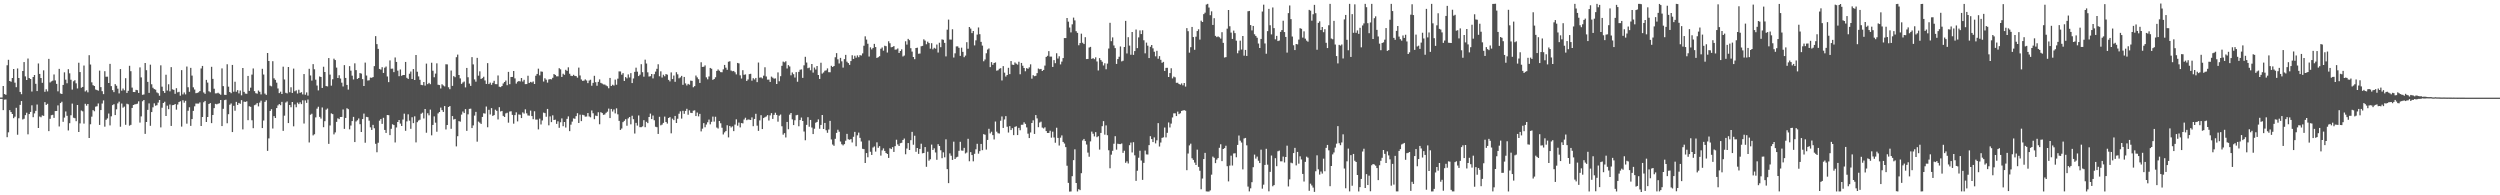 <svg xmlns="http://www.w3.org/2000/svg" width="1920" height="150"><path fill="#4f4f4f" d="M0 74.921h1v1H0zM1 74.921h1v1H1zM2 66.035h1v18.537H2zM3 72.254h1v4.286H3zM4 72.79h1v3.608H4zM5 50.132h1v55.237H5zM6 45.913h1v55.717H6zM7 62.186h1v22.393H7zM8 62.775h1v23.296H8zM9 59.91h1v27.637H9zM10 53.016h1v37.744H10zM11 63.51h1v26.093H11zM12 66.973h1v15.82H12zM13 52.575h1v50.895H13zM14 59.888h1v30.922H14zM15 70.605h1v9.932H15zM16 72.32h1v5.309H16zM17 54.545h1v37.219H17zM18 47.666h1v43.521H18zM19 58.659h1v29.749H19zM20 61.423h1v25.155H20zM21 44.931h1v58.258H21zM22 59.952h1v27.656H22zM23 60.669h1v25.301H23zM24 70.278h1v10.633H24zM25 59.145h1v30.839H25zM26 57.611h1v29.493H26zM27 64.353h1v20.789H27zM28 69.944h1v10.319H28zM29 48.745h1v49.578H29zM30 56.765h1v32.739H30zM31 59.926h1v30.135H31zM32 63.595h1v25.026H32zM33 54.006h1v34.982H33zM34 70.514h1v7.926H34zM35 68.553h1v12.043H35zM36 70.213h1v9.488H36zM37 45.223h1v55.502H37zM38 63.339h1v27.894H38zM39 62.491h1v25.995H39zM40 61.968h1v26.214H40zM41 57.194h1v33.334H41zM42 61.735h1v23.58H42zM43 64.418h1v20.827H43zM44 70.131h1v10.816H44zM45 52.894h1v44.219H45zM46 71.758h1v7.416H46zM47 72.214h1v5.913H47zM48 65.216h1v28.328H48zM49 55.548h1v34.758H49zM50 61.16h1v24.423H50zM51 63.926h1v24.994H51zM52 53.128h1v47.062H52zM53 56.314h1v38.305H53zM54 61.222h1v27.309H54zM55 68.838h1v10.709H55zM56 62.418h1v27.996H56zM57 61.612h1v29.164H57zM58 64.01h1v29.048H58zM59 67.957h1v12.692H59zM60 48.17h1v53.213H60zM61 55.362h1v39.421H61zM62 67.403h1v17.48H62zM63 66.761h1v18.72H63zM64 50.321h1v44.611H64zM65 70.266h1v9.476H65zM66 69.378h1v11.794H66zM67 70.903h1v8.964H67zM68 42.38h1v63.628H68zM69 49.558h1v45.864H69zM70 63.217h1v26.394H70zM71 65.457h1v19.101H71zM72 66.07h1v19.359H72zM73 68.77h1v13.126H73zM74 69.191h1v12.419H74zM75 69.621h1v9.819H75zM76 54.244h1v41.697H76zM77 66.917h1v17.637H77zM78 70.019h1v9.48H78zM79 72.295h1v4.831H79zM80 54.691h1v42.606H80zM81 58.92h1v33.082H81zM82 58.868h1v32.043H82zM83 63.766h1v23.403H83zM84 49.051h1v47.26H84zM85 66.141h1v23.201H85zM86 69.222h1v11.542H86zM87 70.773h1v9.268H87zM88 64.617h1v23.774H88zM89 65.865h1v18.094H89zM90 68.111h1v11.28H90zM91 71.75h1v6.326H91zM92 53.05h1v44.304H92zM93 69.658h1v9.865H93zM94 68.011h1v14.702H94zM95 69.347h1v12.543H95zM96 60.048h1v35.82H96zM97 71.358h1v8.328H97zM98 69.715h1v10.423H98zM99 50.524h1v45.972H99zM100 54.696h1v41.211H100zM101 67.266h1v15.649H101zM102 70.68h1v9.981H102zM103 70.698h1v9.461H103zM104 69.024h1v10.965H104zM105 69.255h1v10.377H105zM106 71.392h1v6.42H106zM107 51.757h1v42.423H107zM108 59.431h1v29.944H108zM109 72.802h1v4.967H109zM110 72.537h1v4.264H110zM111 48.384h1v54.428H111zM112 53.932h1v39.768H112zM113 62.887h1v21.473H113zM114 71.297h1v8.12H114zM115 49.668h1v46.948H115zM116 64.702h1v21.36H116zM117 67.357h1v15.052H117zM118 68.394h1v10.962H118zM119 68.861h1v12.353H119zM120 70.947h1v9.87H120zM121 71.618h1v7.167H121zM122 73.506h1v3.291H122zM123 50.187h1v47.653H123zM124 66.584h1v16.162H124zM125 69.929h1v9.161H125zM126 71.362h1v6.773H126zM127 57.418h1v31.692H127zM128 69.509h1v11.62H128zM129 64.718h1v19.14H129zM130 70.134h1v10.13H130zM131 51.555h1v45.155H131zM132 68.595h1v12.197H132zM133 69.029h1v11.631H133zM134 72.055h1v7.81H134zM135 67.761h1v16.479H135zM136 70.889h1v9.387H136zM137 70.514h1v7.853H137zM138 73.463h1v4.29H138zM139 53.851h1v43.369H139zM140 72.522h1v4.506H140zM141 71.036h1v7.821H141zM142 72.519h1v4.872H142zM143 51.115h1v43.841H143zM144 67h1v18.066H144zM145 70.507h1v11.869H145zM146 52.098h1v44.558H146zM147 58.078h1v33.371H147zM148 67.092h1v18.054H148zM149 68.759h1v12.902H149zM150 71.585h1v7.945H150zM151 71.297h1v8.263H151zM152 70.887h1v8.683H152zM153 69.954h1v8.664H153zM154 52.582h1v44.198H154zM155 50.655h1v39.201H155zM156 70.991h1v7.541H156zM157 72.035h1v5.501H157zM158 61.352h1v32.368H158zM159 63.429h1v26.433H159zM160 70.087h1v9.763H160zM161 70.838h1v8.298H161zM162 51.289h1v43.287H162zM163 60.589h1v27.722H163zM164 68.167h1v14.899H164zM165 71.711h1v8.036H165zM166 71.683h1v8.47H166zM167 71.212h1v8.472H167zM168 72.004h1v7.314H168zM169 72.769h1v4.016H169zM170 52.525h1v44.27H170zM171 66.165h1v17.394H171zM172 72.832h1v4.068H172zM173 72.933h1v3.596H173zM174 49.34h1v45.312H174zM175 66.556h1v21.142H175zM176 70.671h1v9.748H176zM177 71.563h1v7.914H177zM178 49.848h1v51.597H178zM179 70.472h1v10.762H179zM180 62.772h1v22.278H180zM181 70.471h1v7.774H181zM182 69.211h1v11.362H182zM183 71.755h1v7.306H183zM184 69.515h1v10.208H184zM185 73.205h1v3.72H185zM186 52.235h1v47.154H186zM187 70.535h1v7.535H187zM188 71.906h1v6.398H188zM189 72.051h1v5.761H189zM190 58.335h1v33.989H190zM191 69.776h1v11.855H191zM192 67.319h1v14.722H192zM193 57.294h1v35.078H193zM194 52.601h1v45.842H194zM195 70.008h1v10.791H195zM196 71.586h1v8.714H196zM197 71.929h1v7.206H197zM198 69.546h1v12.168H198zM199 70.496h1v8.283H199zM200 72.515h1v4.812H200zM201 52.864h1v45.488H201zM202 57.229h1v35.339H202zM203 71.887h1v6.357H203zM204 72.868h1v4.115H204zM205 40.717h1v75.128H205zM206 46.839h1v59.454H206zM207 65.816h1v19.377H207zM208 66.305h1v17.549H208zM209 47.015h1v51.701H209zM210 60.15h1v29.025H210zM211 61.345h1v29.273H211zM212 63.501h1v19.481H212zM213 67.952h1v12.975H213zM214 71.526h1v8.376H214zM215 70.376h1v10.407H215zM216 72.204h1v6.033H216zM217 51.205h1v49.278H217zM218 61.009h1v27.846H218zM219 71.277h1v7.472H219zM220 71.722h1v6.189H220zM221 51.481h1v43.024H221zM222 70.865h1v9.756H222zM223 67.04h1v15.346H223zM224 71.376h1v6.942H224zM225 52.666h1v44.371H225zM226 70.094h1v10.145H226zM227 69.39h1v13.009H227zM228 71.843h1v6.976H228zM229 68.925h1v11.05H229zM230 71.347h1v7.244H230zM231 70.823h1v9.17H231zM232 72.507h1v4.531H232zM233 56.86h1v38.037H233zM234 72.74h1v4.379H234zM235 70.983h1v8.037H235zM236 73.441h1v3.005H236zM237 52.854h1v56.567H237zM238 57.954h1v30.14H238zM239 61.927h1v25.4H239zM240 49.235h1v54.77H240zM241 53.199h1v49.914H241zM242 61.183h1v28.981H242zM243 65.704h1v17.749H243zM244 69.401h1v12.58H244zM245 58.714h1v31.062H245zM246 59.112h1v31.979H246zM247 67.542h1v14.986H247zM248 51.228h1v46.481H248zM249 55.309h1v37.751H249zM250 66.122h1v18.123H250zM251 66.354h1v16.987H251zM252 44.599h1v65.877H252zM253 57.285h1v39.057H253zM254 65.801h1v21.269H254zM255 60.86h1v26.802H255zM256 45.06h1v58.163H256zM257 46.116h1v55.563H257zM258 51.916h1v41.668H258zM259 59.893h1v30.979H259zM260 57.785h1v33.688H260zM261 60.32h1v29.518H261zM262 63.487h1v26.339H262zM263 66.39h1v17.665H263zM264 50.043h1v48.937H264zM265 59.861h1v30.72H265zM266 65.209h1v17.958H266zM267 68.803h1v15.039H267zM268 50.786h1v48.522H268zM269 54.276h1v42.155H269zM270 58.115h1v34.888H270zM271 61.012h1v28.744H271zM272 48.657h1v60.43H272zM273 53.859h1v39.411H273zM274 60.632h1v31.716H274zM275 59.883h1v31.078H275zM276 56.119h1v39.243H276zM277 56.501h1v44.896H277zM278 60.78h1v30.68H278zM279 66.053h1v21.207H279zM280 48.088h1v61.557H280zM281 58.004h1v31.738H281zM282 61.843h1v28.188H282zM283 61.662h1v31.012H283zM284 59.597h1v38.212H284zM285 59.732h1v40.055H285zM286 59.195h1v36.704H286zM287 50.768h1v47.746H287zM288 27.743h1v82.719H288zM289 33.898h1v83.045H289zM290 37.507h1v72.129H290zM291 52.963h1v39.688H291zM292 53.455h1v37.912H292zM293 51.592h1v43.523H293zM294 56.003h1v34.467H294zM295 51.982h1v47.786H295zM296 51.12h1v50.975H296zM297 58.733h1v29.598H297zM298 63.102h1v25.386H298zM299 46.405h1v57.377H299zM300 52.782h1v46.13H300zM301 52.678h1v42.783H301zM302 55.419h1v40.638H302zM303 44.148h1v65.278H303zM304 47.589h1v50.292H304zM305 54.282h1v39.431H305zM306 58.512h1v33.67H306zM307 53.328h1v41.598H307zM308 58.24h1v38.543H308zM309 57.586h1v34.226H309zM310 57.625h1v29.663H310zM311 47.567h1v52.881H311zM312 59.769h1v33.445H312zM313 60.611h1v27.19H313zM314 56.643h1v36.016H314zM315 54.943h1v43.969H315zM316 60.692h1v29.373H316zM317 53.048h1v41.494H317zM318 61.418h1v27.931H318zM319 42.224h1v67.139H319zM320 55.07h1v38.776H320zM321 58.669h1v33.917H321zM322 61.274h1v30.703H322zM323 65.185h1v22.141H323zM324 65.411h1v21.13H324zM325 62.998h1v27.971H325zM326 65.767h1v17.936H326zM327 48.83h1v53.123H327zM328 64.637h1v22.371H328zM329 63.638h1v24.931H329zM330 64.685h1v19.492H330zM331 48.202h1v55.73H331zM332 54.318h1v41.615H332zM333 59.32h1v30.089H333zM334 56.543h1v37.665H334zM335 48.638h1v52.51H335zM336 65.098h1v21.968H336zM337 65.325h1v20.693H337zM338 67.944h1v14.716H338zM339 64.716h1v19.86H339zM340 65.652h1v20.3H340zM341 66.353h1v15.129H341zM342 49.346h1v50.07H342zM343 49.482h1v46.538H343zM344 67.033h1v15.132H344zM345 68.494h1v12.947H345zM346 54.146h1v44.796H346zM347 65.962h1v23.163H347zM348 58.477h1v33.337H348zM349 59.305h1v32.014H349zM350 43.953h1v68.464H350zM351 41.947h1v62.68H351zM352 57.594h1v35.434H352zM353 60.234h1v33.227H353zM354 64.427h1v23.566H354zM355 63.327h1v22.32H355zM356 62.612h1v24.211H356zM357 67.143h1v16.653H357zM358 52.191h1v48.302H358zM359 59.316h1v28.503H359zM360 64.227h1v19.378H360zM361 65.965h1v17.509H361zM362 43.887h1v54.465H362zM363 49.469h1v46.858H363zM364 60.988h1v27.794H364zM365 62.698h1v23.217H365zM366 44.45h1v64.369H366zM367 58.138h1v35.266H367zM368 54.76h1v39.459H368zM369 60.627h1v34.566H369zM370 59.986h1v29.841H370zM371 58.922h1v28.081H371zM372 61.773h1v25.456H372zM373 64.473h1v17.358H373zM374 48.508h1v49.238H374zM375 64.571h1v19.751H375zM376 63.456h1v24.469H376zM377 65.123h1v17.908H377zM378 63.581h1v25.45H378zM379 62.043h1v26.336H379zM380 64.61h1v19.622H380zM381 64.648h1v20.492H381zM382 57.932h1v33.8H382zM383 66.62h1v15.726H383zM384 66.929h1v18.68H384zM385 66.071h1v19.106H385zM386 64.119h1v24.877H386zM387 62.98h1v26.862H387zM388 61.837h1v25.271H388zM389 65.413h1v21.191H389zM390 55.176h1v39.03H390zM391 64.672h1v20.996H391zM392 59.145h1v26.301H392zM393 59.063h1v29.13H393zM394 54.538h1v40.419H394zM395 60.217h1v28.187H395zM396 64.212h1v22.078H396zM397 62.789h1v30.422H397zM398 62.226h1v25.671H398zM399 62.546h1v25.578H399zM400 59.924h1v30.747H400zM401 62.619h1v23.695H401zM402 61.304h1v25.962H402zM403 64.631h1v19.318H403zM404 64.563h1v22.469H404zM405 58.169h1v30.533H405zM406 63.684h1v25.131H406zM407 62.858h1v22.058H407zM408 63.332h1v25.811H408zM409 62.574h1v28.99H409zM410 64.502h1v20.932H410zM411 58.179h1v33.651H411zM412 56.789h1v35.064H412zM413 52.736h1v46.634H413zM414 57.835h1v33.321H414zM415 54.906h1v40.681H415zM416 55.087h1v37.425H416zM417 62.633h1v23.862H417zM418 60.084h1v26.803H418zM419 61.206h1v28.445H419zM420 63.416h1v20.258H420zM421 61.013h1v35.226H421zM422 60.731h1v28.659H422zM423 60.966h1v32.844H423zM424 59.747h1v28.82H424zM425 56.904h1v35.272H425zM426 57.524h1v34.375H426zM427 58.61h1v36.513H427zM428 58.629h1v34.551H428zM429 52.352h1v45.822H429zM430 53.262h1v40.646H430zM431 59.083h1v31.865H431zM432 56.634h1v40.281H432zM433 57.447h1v36.256H433zM434 53.596h1v44.364H434zM435 54.41h1v36.871H435zM436 51.69h1v37.7H436zM437 56.613h1v44.096H437zM438 58.151h1v37.569H438zM439 58.409h1v34.987H439zM440 57.472h1v33.459H440zM441 58.253h1v32.976H441zM442 58.49h1v30.715H442zM443 59.644h1v27.319H443zM444 51.899h1v42.575H444zM445 57.948h1v30.117H445zM446 61.014h1v32.034H446zM447 62.097h1v26.075H447zM448 61.921h1v26.603H448zM449 60.968h1v28.613H449zM450 61.812h1v27.673H450zM451 63.857h1v22.977H451zM452 61.867h1v27.584H452zM453 61.221h1v28.886H453zM454 65.856h1v18.964H454zM455 63.642h1v23.357H455zM456 58.197h1v33.336H456zM457 63.126h1v25.654H457zM458 65.836h1v23.291H458zM459 62.87h1v23.365H459zM460 60.963h1v34.488H460zM461 63.623h1v22.528H461zM462 64.189h1v22.671H462zM463 64.844h1v23.352H463zM464 64.916h1v22.979H464zM465 65.633h1v20.997H465zM466 66.227h1v19.537H466zM467 67.779h1v15.612H467zM468 59.857h1v30.816H468zM469 66.062h1v17.6H469zM470 65.081h1v20.589H470zM471 65.663h1v18.387H471zM472 61.153h1v25.917H472zM473 65.094h1v18.116H473zM474 60.437h1v27.39H474zM475 54.855h1v37.957H475zM476 54.903h1v44.882H476zM477 57.338h1v41.355H477zM478 56.187h1v37.604H478zM479 62.152h1v30.617H479zM480 59.202h1v32.338H480zM481 60.154h1v36.401H481zM482 57.135h1v33.785H482zM483 59.509h1v30.373H483zM484 56.171h1v39.311H484zM485 63.818h1v25.074H485zM486 60.286h1v31.253H486zM487 55.186h1v47.36H487zM488 51.954h1v42.427H488zM489 55.043h1v41.429H489zM490 58.413h1v30.251H490zM491 57.348h1v40.349H491zM492 49.315h1v48.385H492zM493 55.471h1v41.582H493zM494 58.859h1v33.47H494zM495 45.839h1v51.874H495zM496 48.806h1v44.743H496zM497 55.576h1v39.011H497zM498 58.754h1v31.102H498zM499 58.537h1v28.718H499zM500 56.811h1v34.623H500zM501 60.212h1v28.523H501zM502 56.988h1v35.371H502zM503 54.986h1v42.351H503zM504 52.857h1v44.847H504zM505 49.372h1v53.506H505zM506 58.579h1v31.109H506zM507 54.767h1v41.473H507zM508 59.52h1v36.157H508zM509 57.411h1v36.958H509zM510 58.596h1v30.933H510zM511 56.902h1v36.779H511zM512 57.342h1v37.563H512zM513 61.319h1v29.304H513zM514 62.53h1v27.422H514zM515 55.607h1v46.799H515zM516 60.74h1v30.416H516zM517 58.023h1v34.225H517zM518 62.815h1v26.206H518zM519 55.473h1v38.995H519zM520 57.074h1v34.114H520zM521 60.138h1v27.193H521zM522 59.448h1v26.045H522zM523 58.256h1v32.817H523zM524 65.142h1v19.928H524zM525 59.06h1v28.34H525zM526 64.044h1v21.171H526zM527 65.643h1v17.907H527zM528 64.42h1v23.695H528zM529 65.013h1v19.733H529zM530 61.912h1v24.709H530zM531 62.084h1v24.769H531zM532 67.011h1v18H532zM533 66.13h1v18.613H533zM534 58.029h1v31.12H534zM535 59.444h1v26.969H535zM536 60.825h1v28.567H536zM537 63.716h1v23.74H537zM538 47.819h1v53.119H538zM539 51.405h1v47.395H539zM540 51.267h1v43.276H540zM541 50.211h1v47.52H541zM542 59.393h1v36.242H542zM543 60.936h1v32.981H543zM544 58.705h1v33.138H544zM545 52.191h1v43.319H545zM546 52.801h1v40.764H546zM547 61.362h1v28.19H547zM548 60.669h1v32.741H548zM549 59.326h1v30.331H549zM550 54.461h1v43.477H550zM551 53.368h1v45.37H551zM552 54.33h1v38.599H552zM553 55.39h1v39.301H553zM554 55.524h1v42.568H554zM555 53.228h1v50.027H555zM556 49.856h1v51.818H556zM557 51.983h1v48.655H557zM558 53.587h1v42.603H558zM559 47.396h1v58.123H559zM560 47.052h1v49.685H560zM561 54.154h1v43.723H561zM562 54.737h1v42.36H562zM563 54.455h1v46.246H563zM564 55.51h1v40.173H564zM565 57.153h1v34.499H565zM566 48.308h1v48.206H566zM567 48.707h1v45.444H567zM568 57.877h1v39.97H568zM569 60.299h1v34.212H569zM570 53.932h1v40.857H570zM571 57.468h1v34.331H571zM572 57.13h1v33.299H572zM573 62.154h1v30.179H573zM574 61.021h1v30.737H574zM575 56.956h1v34.936H575zM576 56.693h1v35.442H576zM577 61.94h1v28.202H577zM578 60.062h1v36.835H578zM579 61.048h1v30.274H579zM580 59.868h1v27.51H580zM581 63.062h1v33.444H581zM582 48.023h1v52.494H582zM583 59.652h1v32.819H583zM584 59.389h1v29.072H584zM585 60.213h1v38.896H585zM586 58.106h1v32.545H586zM587 51.638h1v38.39H587zM588 58.704h1v30.743H588zM589 61.162h1v27.284H589zM590 61.114h1v31.443H590zM591 62.934h1v25.712H591zM592 58.834h1v28.029H592zM593 59.656h1v31.66H593zM594 60.416h1v27.82H594zM595 60.204h1v26.357H595zM596 64.518h1v23.73H596zM597 55.621h1v37.82H597zM598 62.417h1v26.422H598zM599 58.528h1v29.433H599zM600 50.556h1v46.394H600zM601 47.299h1v56.115H601zM602 47.87h1v54.396H602zM603 47.059h1v58.538H603zM604 52.567h1v41.074H604zM605 50.043h1v49.241H605zM606 51.031h1v37.046H606zM607 57.869h1v28.913H607zM608 55.669h1v36.005H608zM609 57h1v39.072H609zM610 59.562h1v32.794H610zM611 55.406h1v33.097H611zM612 62.78h1v25.438H612zM613 55.174h1v41.783H613zM614 53.546h1v38.678H614zM615 53.291h1v36.995H615zM616 59.8h1v33.123H616zM617 50.174h1v50.841H617zM618 43.624h1v64.096H618zM619 48.012h1v47.897H619zM620 52.399h1v37.587H620zM621 51.938h1v45.381H621zM622 53.957h1v38.133H622zM623 49.152h1v48.773H623zM624 55.744h1v47.226H624zM625 51.842h1v47H625zM626 53.428h1v40.82H626zM627 50.664h1v42.96H627zM628 57.608h1v34.096H628zM629 60.629h1v38.238H629zM630 48.173h1v47.797H630zM631 56.546h1v31.782H631zM632 55.674h1v43.402H632zM633 54.322h1v40.082H633zM634 54.013h1v46.027H634zM635 52.505h1v49.471H635zM636 55.459h1v44.017H636zM637 55.477h1v37.329H637zM638 50.554h1v56.574H638zM639 51.444h1v59.575H639zM640 50.686h1v61.295H640zM641 43.989h1v62.615H641zM642 40.816h1v61.239H642zM643 45.585h1v54.033H643zM644 48.716h1v52.459H644zM645 44.449h1v64.249H645zM646 47.083h1v63.711H646zM647 51.933h1v59.714H647zM648 45.411h1v65.305H648zM649 42.145h1v65.962H649zM650 47.355h1v55.479H650zM651 48.454h1v58.488H651zM652 49.807h1v57.567H652zM653 46.874h1v59.906H653zM654 42.43h1v67.005H654zM655 45.262h1v59.822H655zM656 42.799h1v58.498H656zM657 44.27h1v68.061H657zM658 42.561h1v61.374H658zM659 43.908h1v57.938H659zM660 42.341h1v63.526H660zM661 42.672h1v66.019H661zM662 40.991h1v73.287H662zM663 35.102h1v79.436H663zM664 27.889h1v97.278H664zM665 30.438h1v87.092H665zM666 33.604h1v87.199H666zM667 43.414h1v64.477H667zM668 36.356h1v80.16H668zM669 37.947h1v81.046H669zM670 36.8h1v76.509H670zM671 33.694h1v78.815H671zM672 36.127h1v80.308H672zM673 44.505h1v64.8H673zM674 43.939h1v69.561H674zM675 43.149h1v69.09H675zM676 37.45h1v82.071H676zM677 36.451h1v79.04H677zM678 38.926h1v75.04H678zM679 35.13h1v80.807H679zM680 35.504h1v82.019H680zM681 40.326h1v77.966H681zM682 31.67h1v89.619H682zM683 33.212h1v80.634H683zM684 36.284h1v78.184H684zM685 36.031h1v76.992H685zM686 35.389h1v81.297H686zM687 38.157h1v74.048H687zM688 38.001h1v69.329H688zM689 37.206h1v73.705H689zM690 40.669h1v71.451H690zM691 39.19h1v70.79H691zM692 37.868h1v71.778H692zM693 43.376h1v64.149H693zM694 42.664h1v63.728H694zM695 31.677h1v86.783H695zM696 34.241h1v79.827H696zM697 29.854h1v80.043H697zM698 30.892h1v84.299H698zM699 36.995h1v70.683H699zM700 39.652h1v61.646H700zM701 43.796h1v67.343H701zM702 45.471h1v58.796H702zM703 36.85h1v79.736H703zM704 36.634h1v77.055H704zM705 41.246h1v76.928H705zM706 41.098h1v73.274H706zM707 35.557h1v74.806H707zM708 35.235h1v82.509H708zM709 30.185h1v87.34H709zM710 31.18h1v81.782H710zM711 33.996h1v94.089H711zM712 31.988h1v84.545H712zM713 33.086h1v90.293H713zM714 37.381h1v84.955H714zM715 33.2h1v77.877H715zM716 37.873h1v77.348H716zM717 36.716h1v77.187H717zM718 37.352h1v79.757H718zM719 34.216h1v88.532H719zM720 40.349h1v70.384H720zM721 32.844h1v79.297H721zM722 36.243h1v79.179H722zM723 30.261h1v91.242H723zM724 30.553h1v86.434H724zM725 32.931h1v87.889H725zM726 43.308h1v63.699H726zM727 22.801h1v107.09H727zM728 15.062h1v125.592H728zM729 30.356h1v87.471H729zM730 30.434h1v89.15H730zM731 22.456h1v100.354H731zM732 44.183h1v64.639H732zM733 40.979h1v81.129H733zM734 35.659h1v85.179H734zM735 35.597h1v84.755H735zM736 36.723h1v79.076H736zM737 42.915h1v65.974H737zM738 36.604h1v78.985H738zM739 39.826h1v75.929H739zM740 43.912h1v69.647H740zM741 42.687h1v75.161H741zM742 32.418h1v84.746H742zM743 37.447h1v69.171H743zM744 20.735h1v103.141H744zM745 21.955h1v94.881H745zM746 25.442h1v93.636H746zM747 23.794h1v100.097H747zM748 34.871h1v83.261H748zM749 30.985h1v83.681H749zM750 26.553h1v83.864H750zM751 21.069h1v96.923H751zM752 26.281h1v89.81H752zM753 32.145h1v78.416H753zM754 35.039h1v80.302H754zM755 47.045h1v55.953H755zM756 45.647h1v57.809H756zM757 40.894h1v73.983H757zM758 38.038h1v69.45H758zM759 37.228h1v61.701H759zM760 51.558h1v50.915H760zM761 47.694h1v53.454H761zM762 49.79h1v54.002H762zM763 48.362h1v58.752H763zM764 47.916h1v45.426H764zM765 54.282h1v46.846H765zM766 53.94h1v48.385H766zM767 52.806h1v49.748H767zM768 52.359h1v40.352H768zM769 61.79h1v27.652H769zM770 50.78h1v47.496H770zM771 55.796h1v35.956H771zM772 58.769h1v30.421H772zM773 57.6h1v39.716H773zM774 52.062h1v49.74H774zM775 56.953h1v39.902H775zM776 46.876h1v53.012H776zM777 49.661h1v48.771H777zM778 49.849h1v53.942H778zM779 47.958h1v49.488H779zM780 48.886h1v48.063H780zM781 49.608h1v54.106H781zM782 47.427h1v50.761H782zM783 57.051h1v43H783zM784 48.339h1v47.489H784zM785 50.484h1v45.299H785zM786 52.212h1v41.721H786zM787 54.71h1v40.407H787zM788 52.308h1v45.535H788zM789 52.851h1v49.789H789zM790 51.721h1v54.33H790zM791 49.393h1v52.352H791zM792 60.406h1v34.06H792zM793 57.757h1v34.672H793zM794 58.52h1v44.317H794zM795 58.217h1v30.154H795zM796 56.149h1v34.798H796zM797 52.624h1v45.076H797zM798 53.196h1v40.916H798zM799 52.96h1v40.502H799zM800 54.531h1v43.491H800zM801 53.712h1v44.952H801zM802 50.384h1v47.412H802zM803 43.74h1v56.911H803zM804 42.863h1v59.297H804zM805 39.286h1v62.796H805zM806 43.457h1v56.944H806zM807 43.495h1v62.241H807zM808 51.383h1v49.736H808zM809 46.162h1v59.392H809zM810 48.514h1v61.092H810zM811 40.931h1v57.182H811zM812 44.952h1v60.987H812zM813 43.235h1v68.513H813zM814 49.44h1v56.305H814zM815 47.295h1v56.675H815zM816 44.609h1v64.397H816zM817 29.242h1v80.967H817zM818 29.253h1v83.728H818zM819 13.844h1v113.417H819zM820 16.617h1v123.824H820zM821 21.159h1v126.005H821zM822 24.907h1v122.115H822zM823 18.691h1v116.641H823zM824 13.513h1v109.463H824zM825 15.668h1v99.003H825zM826 23.966h1v116.597H826zM827 25.22h1v121.807H827zM828 34.774h1v110.548H828zM829 33.089h1v112.917H829zM830 25.839h1v107.153H830zM831 32.828h1v75.041H831zM832 33.845h1v72.877H832zM833 28.558h1v79.764H833zM834 45.36h1v65.634H834zM835 45.282h1v71.936H835zM836 36.514h1v83.84H836zM837 35.987h1v72.624H837zM838 45.216h1v55.879H838zM839 44.645h1v58.077H839zM840 45.459h1v59.297H840zM841 44.035h1v57.454H841zM842 47.227h1v58.16H842zM843 54.12h1v50.479H843zM844 44.642h1v70.251H844zM845 46.119h1v55.971H845zM846 47.424h1v49.498H846zM847 50.283h1v42.761H847zM848 48.607h1v54.804H848zM849 53.207h1v43.119H849zM850 48.868h1v54.987H850zM851 37.295h1v78.095H851zM852 17.528h1v111.686H852zM853 31.636h1v87.124H853zM854 28.719h1v87.088H854zM855 34.895h1v75.516H855zM856 36.978h1v67.604H856zM857 49.079h1v65.888H857zM858 45.349h1v65.051H858zM859 43.568h1v67.077H859zM860 35.707h1v74.966H860zM861 47.161h1v63.032H861zM862 46.663h1v70.758H862zM863 36.095h1v79.649H863zM864 16.007h1v109.034H864zM865 41.086h1v82.824H865zM866 28.59h1v96.936H866zM867 35.019h1v76.501H867zM868 42.044h1v67.474H868zM869 24.553h1v92.566H869zM870 42.127h1v67.104H870zM871 39.222h1v80.098H871zM872 22.669h1v116.242H872zM873 36.99h1v94.15H873zM874 28.71h1v92.411H874zM875 23.35h1v92.398H875zM876 26.164h1v97.15H876zM877 23.242h1v114.92H877zM878 30.923h1v94.168H878zM879 40.949h1v74.707H879zM880 32.7h1v85.884H880zM881 35.059h1v83.604H881zM882 44.583h1v66.897H882zM883 35.957h1v68.626H883zM884 34.559h1v72.234H884zM885 37.135h1v71.953H885zM886 39.713h1v65.786H886zM887 43.277h1v66.841H887zM888 39.039h1v68.738H888zM889 45.117h1v49.465H889zM890 43.099h1v69.42H890zM891 45.936h1v63.518H891zM892 48.235h1v57.639H892zM893 47.513h1v57.944H893zM894 54.46h1v43.495H894zM895 52.111h1v53.43H895zM896 52.093h1v49.893H896zM897 59.113h1v34.96H897zM898 56.096h1v41.794H898zM899 52.423h1v42.497H899zM900 60.209h1v30.003H900zM901 58.844h1v28.173H901zM902 59.375h1v27.66H902zM903 63.578h1v25.55H903zM904 63.515h1v22.215H904zM905 64.534h1v23.134H905zM906 65.033h1v21.97H906zM907 64.04h1v21.147H907zM908 65.511h1v19.325H908zM909 63.744h1v20.86H909zM910 66.506h1v18.533H910zM911 21.598h1v109.12H911zM912 23.963h1v93.951H912zM913 40.464h1v71.221H913zM914 36.242h1v74.082H914zM915 20.691h1v100.865H915zM916 28.479h1v94.372H916zM917 38.227h1v86.661H917zM918 28.145h1v98.554H918zM919 23.843h1v91.08H919zM920 22.491h1v105.654H920zM921 30.425h1v100.685H921zM922 15.888h1v129.459H922zM923 16.896h1v120.196H923zM924 10.83h1v111.349H924zM925 9.707h1v107.696H925zM926 3.474h1v143.537H926zM927 2.983h1v144.114H927zM928 5.768h1v141.312H928zM929 11.695h1v134.512H929zM930 8.725h1v125.419H930zM931 19.143h1v101.135H931zM932 13.99h1v107.217H932zM933 27.565h1v97.717H933zM934 28.52h1v94.033H934zM935 27.956h1v93.457H935zM936 28.614h1v84.914H936zM937 29.669h1v81.113H937zM938 24.708h1v99.018H938zM939 32.899h1v81.55H939zM940 44.182h1v69.587H940zM941 43.893h1v68.049H941zM942 22.013h1v105.632H942zM943 7.678h1v131.647H943zM944 20.148h1v107.04H944zM945 25.035h1v94.501H945zM946 29.911h1v97.24H946zM947 23.485h1v94.386H947zM948 25.465h1v92.25H948zM949 31.256h1v89.544H949zM950 40.885h1v70.426H950zM951 38.821h1v65.293H951zM952 31.243h1v76.776H952zM953 38.021h1v71.46H953zM954 27.669h1v102.454H954zM955 42.765h1v63.585H955zM956 38.337h1v67.573H956zM957 42.938h1v68.677H957zM958 8.653h1v134.667H958zM959 8.374h1v138.611H959zM960 19.236h1v125.417H960zM961 23.33h1v116.619H961zM962 19.928h1v108.499H962zM963 26.301h1v92.422H963zM964 27.608h1v94.188H964zM965 29.002h1v91.263H965zM966 33.42h1v90.04H966zM967 36.856h1v88.39H967zM968 29.892h1v85.034H968zM969 8.878h1v136.004H969zM970 3.586h1v138.218H970zM971 33.379h1v93.305H971zM972 41.289h1v73.011H972zM973 23.921h1v102.561H973zM974 6.822h1v140.144H974zM975 19.39h1v112.603H975zM976 26.412h1v93.012H976zM977 5.713h1v137.328H977zM978 21.607h1v120.539H978zM979 30.217h1v91.276H979zM980 27.525h1v100.115H980zM981 31.53h1v84.631H981zM982 31.105h1v84.567H982zM983 24.482h1v99.441H983zM984 23.103h1v100.795H984zM985 15.948h1v104.342H985zM986 24.647h1v100.135H986zM987 28.385h1v92.177H987zM988 40.421h1v71.437H988zM989 10.071h1v133.129H989zM990 4.214h1v133.495H990zM991 14.716h1v110.238H991zM992 28.041h1v97.323H992zM993 34.784h1v82.785H993zM994 38.442h1v75.124H994zM995 33.784h1v93.229H995zM996 34.117h1v82.552H996zM997 30.399h1v95.289H997zM998 21.68h1v98.365H998zM999 22.104h1v100.368H999zM1000 28.858h1v104.71H1000zM1001 24.078h1v115.313H1001zM1002 29.685h1v94.631H1002zM1003 31.202h1v89.112H1003zM1004 32.015h1v89.054H1004zM1005 7.573h1v138.956H1005zM1006 8.21h1v132.867H1006zM1007 15.885h1v126.577H1007zM1008 10.963h1v133.127H1008zM1009 3.717h1v143.66H1009zM1010 10.162h1v121.366H1010zM1011 38.179h1v81.127H1011zM1012 17.569h1v112.48H1012zM1013 16.404h1v117.672H1013zM1014 23.082h1v108.67H1014zM1015 20.722h1v112.622H1015zM1016 24.723h1v97.153H1016zM1017 22.433h1v109.104H1017zM1018 32.859h1v80.728H1018zM1019 36.94h1v74.364H1019zM1020 19.408h1v96.067H1020zM1021 2.956h1v140.053H1021zM1022 29.578h1v97.925H1022zM1023 30.163h1v88.425H1023zM1024 16.023h1v101.087H1024zM1025 34.177h1v79.201H1025zM1026 43.044h1v67.287H1026zM1027 48.705h1v48.171H1027zM1028 34.445h1v75.557H1028zM1029 35.005h1v76.529H1029zM1030 34.136h1v75.264H1030zM1031 44.921h1v58.249H1031zM1032 14.877h1v114.574H1032zM1033 11.455h1v133.144H1033zM1034 30.552h1v93.35H1034zM1035 38.607h1v75.542H1035zM1036 2.969h1v144.031H1036zM1037 43.742h1v75.419H1037zM1038 10.86h1v131.792H1038zM1039 25.189h1v93.037H1039zM1040 3.312h1v120.127H1040zM1041 25.201h1v99.193H1041zM1042 23.331h1v111.072H1042zM1043 26.033h1v120.99H1043zM1044 21.373h1v122.369H1044zM1045 36.332h1v101.085H1045zM1046 19.58h1v96.805H1046zM1047 17.995h1v96.218H1047zM1048 2.965h1v141.418H1048zM1049 5.524h1v128.201H1049zM1050 17.816h1v124.289H1050zM1051 25.496h1v109.429H1051zM1052 17.247h1v129.654H1052zM1053 2.975h1v123.95H1053zM1054 29.949h1v95.987H1054zM1055 13.981h1v112.378H1055zM1056 12.54h1v114.694H1056zM1057 22.93h1v106.158H1057zM1058 28.001h1v110.326H1058zM1059 33.526h1v93.421H1059zM1060 38.565h1v84.915H1060zM1061 33.004h1v88.172H1061zM1062 32.501h1v82.696H1062zM1063 30.455h1v87.702H1063zM1064 21.545h1v103.632H1064zM1065 39.081h1v77.21H1065zM1066 38.481h1v80.882H1066zM1067 15.146h1v107.223H1067zM1068 2.961h1v139.64H1068zM1069 8.495h1v117.366H1069zM1070 29.057h1v112.734H1070zM1071 30.554h1v89.135H1071zM1072 23.725h1v123.29H1072zM1073 19.983h1v126.986H1073zM1074 28.117h1v87.809H1074zM1075 30.099h1v84.438H1075zM1076 31.233h1v79.717H1076zM1077 27.226h1v83.184H1077zM1078 29.124h1v80.637H1078zM1079 26.669h1v96.056H1079zM1080 31.86h1v85.817H1080zM1081 41.458h1v75.88H1081zM1082 40.188h1v76.567H1082zM1083 11.262h1v135.316H1083zM1084 3.296h1v136.348H1084zM1085 11.595h1v129.645H1085zM1086 38.307h1v81.565H1086zM1087 26.595h1v87.878H1087zM1088 35.694h1v92.003H1088zM1089 35.093h1v87.087H1089zM1090 37.506h1v74.572H1090zM1091 32.704h1v81.296H1091zM1092 25.123h1v95.847H1092zM1093 29.562h1v86.495H1093zM1094 42.051h1v76.949H1094zM1095 6.829h1v138.867H1095zM1096 28.74h1v82.949H1096zM1097 24.911h1v106.395H1097zM1098 39.836h1v75.636H1098zM1099 2.968h1v144.057H1099zM1100 17.942h1v129.066H1100zM1101 29.357h1v115.699H1101zM1102 35.24h1v97.238H1102zM1103 19.461h1v108.8H1103zM1104 10.167h1v120.928H1104zM1105 22.174h1v103.029H1105zM1106 22.683h1v116.902H1106zM1107 24.891h1v113.174H1107zM1108 32.918h1v113.553H1108zM1109 31.11h1v98.056H1109zM1110 12.235h1v113.547H1110zM1111 4.515h1v124.33H1111zM1112 32.844h1v91.079H1112zM1113 32.906h1v91.266H1113zM1114 33.025h1v112.803H1114zM1115 7.483h1v139.507H1115zM1116 12.017h1v134.955H1116zM1117 11.377h1v113.137H1117zM1118 23.557h1v100.28H1118zM1119 23.204h1v103.911H1119zM1120 29.472h1v99.497H1120zM1121 21.788h1v101.761H1121zM1122 38.614h1v74.363H1122zM1123 44.354h1v67.273H1123zM1124 26.877h1v94.504H1124zM1125 32.577h1v78.799H1125zM1126 22.262h1v107.095H1126zM1127 34.116h1v91.066H1127zM1128 40.231h1v80.961H1128zM1129 36.248h1v89.879H1129zM1130 19.002h1v109.695H1130zM1131 29.704h1v89.831H1131zM1132 10.946h1v132.462H1132zM1133 14.966h1v113.407H1133zM1134 15.162h1v119.049H1134zM1135 26.712h1v102.388H1135zM1136 18.221h1v112.237H1136zM1137 24.352h1v118.636H1137zM1138 32.511h1v104.872H1138zM1139 39.035h1v86.334H1139zM1140 42.934h1v64.357H1140zM1141 36.218h1v77.321H1141zM1142 37.742h1v74.345H1142zM1143 38.49h1v68.151H1143zM1144 34.931h1v73.213H1144zM1145 37.324h1v75.956H1145zM1146 3.02h1v143.953H1146zM1147 2.971h1v140.882H1147zM1148 2.872h1v126.898H1148zM1149 8.158h1v111.855H1149zM1150 24.516h1v91.418H1150zM1151 35.251h1v76.642H1151zM1152 28.416h1v79.591H1152zM1153 29.048h1v103.698H1153zM1154 31.616h1v101.094H1154zM1155 42.182h1v81.929H1155zM1156 48.181h1v71.432H1156zM1157 43.27h1v65.213H1157zM1158 7.527h1v139.499H1158zM1159 19.453h1v111.494H1159zM1160 31.838h1v85.386H1160zM1161 43.631h1v90.068H1161zM1162 16.614h1v122.113H1162zM1163 32.399h1v86.885H1163zM1164 31.761h1v86.948H1164zM1165 48.832h1v54.029H1165zM1166 44.953h1v61.031H1166zM1167 40.154h1v61.184H1167zM1168 49.691h1v54.281H1168zM1169 54.412h1v42.14H1169zM1170 55.993h1v44.753H1170zM1171 55.165h1v40.781H1171zM1172 54.69h1v39.024H1172zM1173 44.403h1v66.513H1173zM1174 49.042h1v62.085H1174zM1175 44.223h1v56.325H1175zM1176 45.248h1v54.967H1176zM1177 9.438h1v127.678H1177zM1178 19.678h1v115.952H1178zM1179 26.794h1v92.765H1179zM1180 40.752h1v79.759H1180zM1181 28.548h1v92.814H1181zM1182 48.442h1v54.639H1182zM1183 39.997h1v71.748H1183zM1184 29.525h1v82.078H1184zM1185 40.087h1v73.223H1185zM1186 46.269h1v59.966H1186zM1187 41.7h1v69.405H1187zM1188 49.48h1v58.516H1188zM1189 36.469h1v88.71H1189zM1190 37.681h1v78.356H1190zM1191 44.127h1v64.507H1191zM1192 49.153h1v58.514H1192zM1193 17.175h1v112.747H1193zM1194 15.426h1v124.284H1194zM1195 18.187h1v109.028H1195zM1196 24.932h1v88.536H1196zM1197 32.34h1v86.461H1197zM1198 27.144h1v96.572H1198zM1199 30.198h1v79.109H1199zM1200 17.797h1v93.547H1200zM1201 35.128h1v72.083H1201zM1202 40.379h1v62.928H1202zM1203 31.542h1v79.911H1203zM1204 37.807h1v83.547H1204zM1205 26.907h1v98.913H1205zM1206 32.303h1v81.29H1206zM1207 36.852h1v78.942H1207zM1208 20.348h1v100.52H1208zM1209 2.984h1v134.948H1209zM1210 6.565h1v132.761H1210zM1211 9.934h1v114.934H1211zM1212 13.61h1v128.373H1212zM1213 19.42h1v113.352H1213zM1214 20.877h1v108.381H1214zM1215 18.624h1v115.522H1215zM1216 15.33h1v107.721H1216zM1217 14.298h1v110.582H1217zM1218 26.397h1v99.471H1218zM1219 31.514h1v85.071H1219zM1220 6.955h1v140.08H1220zM1221 4.067h1v125.437H1221zM1222 15.046h1v123.034H1222zM1223 25.291h1v94.698H1223zM1224 14.345h1v120.291H1224zM1225 9.327h1v137.572H1225zM1226 2.984h1v133.586H1226zM1227 5.595h1v121.541H1227zM1228 3.721h1v140.016H1228zM1229 24.575h1v99.881H1229zM1230 13.763h1v110.293H1230zM1231 27.102h1v105.136H1231zM1232 30.801h1v95.544H1232zM1233 26.553h1v92.993H1233zM1234 26.348h1v101.768H1234zM1235 19.342h1v111.628H1235zM1236 6.473h1v129.479H1236zM1237 27.273h1v100.63H1237zM1238 31.09h1v90.158H1238zM1239 36.129h1v87.057H1239zM1240 13.711h1v131.353H1240zM1241 3.761h1v143.263H1241zM1242 5.405h1v133.56H1242zM1243 17.75h1v115.566H1243zM1244 17.744h1v113.271H1244zM1245 16.065h1v113.474H1245zM1246 27.495h1v102.871H1246zM1247 22.487h1v97.515H1247zM1248 28.885h1v97.484H1248zM1249 25.732h1v97.744H1249zM1250 20.356h1v103.674H1250zM1251 23.133h1v107.505H1251zM1252 16.564h1v122.915H1252zM1253 7.698h1v125.054H1253zM1254 15.01h1v113.144H1254zM1255 18.683h1v115.813H1255zM1256 7.743h1v135.56H1256zM1257 7.268h1v135.544H1257zM1258 2.977h1v132.34H1258zM1259 2.979h1v142.542H1259zM1260 3.229h1v144.206H1260zM1261 25.46h1v99.652H1261zM1262 17.667h1v115.631H1262zM1263 15.348h1v131.29H1263zM1264 26.346h1v95.507H1264zM1265 5.609h1v137.348H1265zM1266 13.599h1v116.516H1266zM1267 30.627h1v106.288H1267zM1268 34.391h1v95.02H1268zM1269 28.841h1v100.19H1269zM1270 20.257h1v113.573H1270zM1271 13.151h1v119.247H1271zM1272 16.608h1v130.385H1272zM1273 9.901h1v128.473H1273zM1274 3h1v143.974H1274zM1275 3.869h1v142.077H1275zM1276 10.469h1v133.324H1276zM1277 19.695h1v112.386H1277zM1278 28.549h1v94.082H1278zM1279 20.658h1v105.319H1279zM1280 4.41h1v130.88H1280zM1281 11.402h1v119.705H1281zM1282 22.965h1v108.01H1282zM1283 9.96h1v134.032H1283zM1284 12.814h1v131.922H1284zM1285 16.974h1v118.25H1285zM1286 15.239h1v108.897H1286zM1287 2.99h1v143.926H1287zM1288 3.124h1v141.254H1288zM1289 17.514h1v114.312H1289zM1290 33.972h1v91.931H1290zM1291 20.054h1v119.079H1291zM1292 35.804h1v77.234H1292zM1293 27.68h1v83.429H1293zM1294 36.15h1v82.519H1294zM1295 43.208h1v71.771H1295zM1296 40.91h1v79.515H1296zM1297 22.385h1v95.974H1297zM1298 36.428h1v69.76H1298zM1299 27.088h1v89.663H1299zM1300 30.354h1v90.817H1300zM1301 38.489h1v79.761H1301zM1302 44.419h1v61.971H1302zM1303 27.84h1v104.548H1303zM1304 24.25h1v106.82H1304zM1305 21.148h1v99.32H1305zM1306 41.737h1v73.713H1306zM1307 26.593h1v102.295H1307zM1308 35.167h1v73.776H1308zM1309 47.376h1v63.953H1309zM1310 34.001h1v87.728H1310zM1311 41.97h1v66.662H1311zM1312 38.495h1v66.374H1312zM1313 38.653h1v70.787H1313zM1314 40.58h1v78.282H1314zM1315 30.882h1v93.424H1315zM1316 32.972h1v81.884H1316zM1317 41.074h1v74.362H1317zM1318 23.09h1v112.815H1318zM1319 3.343h1v140.469H1319zM1320 20.823h1v110.041H1320zM1321 46.125h1v62.215H1321zM1322 23.797h1v108.544H1322zM1323 26.893h1v95.387H1323zM1324 25.811h1v89.187H1324zM1325 45.173h1v60.767H1325zM1326 34.451h1v80.732H1326zM1327 41.264h1v63.335H1327zM1328 33.506h1v73.518H1328zM1329 45.018h1v54.832H1329zM1330 32.718h1v84.829H1330zM1331 49.22h1v55.834H1331zM1332 46.482h1v60.589H1332zM1333 30.922h1v76.106H1333zM1334 24.588h1v103.395H1334zM1335 4.812h1v126.106H1335zM1336 25.144h1v95.166H1336zM1337 36.487h1v74.647H1337zM1338 38.686h1v68.165H1338zM1339 44.181h1v59.299H1339zM1340 18.14h1v93.045H1340zM1341 44.183h1v59.657H1341zM1342 36.806h1v81.485H1342zM1343 43.886h1v61.768H1343zM1344 38.4h1v73.989H1344zM1345 37.618h1v70.586H1345zM1346 3.546h1v131.143H1346zM1347 23.076h1v108.661H1347zM1348 24.709h1v110.185H1348zM1349 20.58h1v103.326H1349zM1350 16.125h1v126.105H1350zM1351 16.655h1v124.118H1351zM1352 29.816h1v105.605H1352zM1353 23.415h1v96.901H1353zM1354 5.085h1v115.119H1354zM1355 16.469h1v121.891H1355zM1356 25.179h1v117.348H1356zM1357 24.643h1v111.446H1357zM1358 35.571h1v94.821H1358zM1359 24.208h1v102.127H1359zM1360 27.115h1v85.123H1360zM1361 33.24h1v77.419H1361zM1362 37.76h1v71.281H1362zM1363 39.762h1v74.008H1363zM1364 37.024h1v79.774H1364zM1365 29.987h1v105.156H1365zM1366 2.999h1v144.011H1366zM1367 10.045h1v119.367H1367zM1368 25.001h1v89.12H1368zM1369 38.21h1v86.537H1369zM1370 43.084h1v78.348H1370zM1371 36.399h1v71.706H1371zM1372 50.557h1v49.472H1372zM1373 47.942h1v53.77H1373zM1374 46.486h1v62.843H1374zM1375 47.666h1v50.65H1375zM1376 50.219h1v47.932H1376zM1377 49.124h1v65.954H1377zM1378 50.675h1v56.235H1378zM1379 46.426h1v51.984H1379zM1380 54.83h1v44.561H1380zM1381 18.981h1v110.595H1381zM1382 24.196h1v100.165H1382zM1383 40.043h1v66.002H1383zM1384 35.585h1v79.391H1384zM1385 33.492h1v85.215H1385zM1386 35.411h1v71.579H1386zM1387 33.51h1v82.678H1387zM1388 33.389h1v79.479H1388zM1389 36.831h1v75.429H1389zM1390 31.328h1v82.796H1390zM1391 37.258h1v70.652H1391zM1392 36.613h1v74.882H1392zM1393 34.528h1v82.712H1393zM1394 31.644h1v86.544H1394zM1395 26.293h1v92.768H1395zM1396 36.761h1v76.874H1396zM1397 8.859h1v137.844H1397zM1398 6.394h1v133.256H1398zM1399 17.741h1v121.229H1399zM1400 38.917h1v85.271H1400zM1401 40.935h1v82.338H1401zM1402 36.78h1v88.074H1402zM1403 16.997h1v118.669H1403zM1404 27.469h1v96.549H1404zM1405 42.179h1v75.454H1405zM1406 33.063h1v75.875H1406zM1407 30.626h1v79.958H1407zM1408 34.176h1v96.903H1408zM1409 3.584h1v125.991H1409zM1410 3.989h1v143.045H1410zM1411 19.668h1v105.459H1411zM1412 3.853h1v143.172H1412zM1413 3.057h1v143.918H1413zM1414 5.243h1v134.543H1414zM1415 15.596h1v129.338H1415zM1416 16.122h1v111.768H1416zM1417 18.088h1v94.771H1417zM1418 12.356h1v121.825H1418zM1419 26.334h1v116.708H1419zM1420 20.628h1v120.83H1420zM1421 17.651h1v111.039H1421zM1422 4.902h1v113.684H1422zM1423 6.26h1v131.997H1423zM1424 6.727h1v132.854H1424zM1425 4.999h1v139.66H1425zM1426 33.929h1v112.745H1426zM1427 22.922h1v109.76H1427zM1428 7.614h1v138.193H1428zM1429 19.376h1v101.047H1429zM1430 22.79h1v102.203H1430zM1431 28.261h1v95.018H1431zM1432 16.887h1v115.556H1432zM1433 20.604h1v108.822H1433zM1434 19.735h1v101.931H1434zM1435 23.099h1v99.08H1435zM1436 24.534h1v98.986H1436zM1437 20.496h1v95.745H1437zM1438 23.175h1v96.986H1438zM1439 28.915h1v93.044H1439zM1440 30.084h1v90.165H1440zM1441 28.629h1v87.86H1441zM1442 17.961h1v99.829H1442zM1443 18.487h1v105.447H1443zM1444 9.46h1v131.914H1444zM1445 20.329h1v110.44H1445zM1446 32.59h1v91.016H1446zM1447 28.884h1v97.831H1447zM1448 20.551h1v111.628H1448zM1449 28.457h1v90.025H1449zM1450 33.225h1v87.026H1450zM1451 23.284h1v90.889H1451zM1452 32.98h1v86.878H1452zM1453 27.915h1v93.328H1453zM1454 23.899h1v100.002H1454zM1455 26.503h1v96.69H1455zM1456 3.109h1v143.749H1456zM1457 2.985h1v144.047H1457zM1458 5.006h1v130.474H1458zM1459 24.941h1v97.587H1459zM1460 17.149h1v123.273H1460zM1461 28.781h1v98.23H1461zM1462 26.864h1v98.76H1462zM1463 27.022h1v104.036H1463zM1464 22.612h1v103.995H1464zM1465 21.053h1v103.588H1465zM1466 25.523h1v109.956H1466zM1467 24.527h1v91.772H1467zM1468 23.4h1v107.292H1468zM1469 33.699h1v82.627H1469zM1470 20.166h1v94.479H1470zM1471 26.45h1v94.102H1471zM1472 25.547h1v87.483H1472zM1473 23.491h1v94.184H1473zM1474 31.261h1v79.917H1474zM1475 3.071h1v143.966H1475zM1476 2.977h1v143.99H1476zM1477 14.518h1v117.578H1477zM1478 23.684h1v103.987H1478zM1479 22.68h1v103.015H1479zM1480 25.616h1v100.106H1480zM1481 17.107h1v105.475H1481zM1482 31.072h1v87.472H1482zM1483 13.33h1v118.691H1483zM1484 13.249h1v123.397H1484zM1485 18.211h1v105.947H1485zM1486 25.999h1v98.504H1486zM1487 29.014h1v94.697H1487zM1488 23.895h1v101.235H1488zM1489 22.449h1v104.69H1489zM1490 9.838h1v111.8H1490zM1491 20.47h1v112.874H1491zM1492 34.481h1v76.74H1492zM1493 28.806h1v88.801H1493zM1494 30.071h1v86.22H1494zM1495 36.016h1v83.647H1495zM1496 22.492h1v103.799H1496zM1497 22.691h1v105.166H1497zM1498 20.338h1v103.362H1498zM1499 27.847h1v101.121H1499zM1500 21.855h1v96.414H1500zM1501 31.164h1v91.906H1501zM1502 19.537h1v107.888H1502zM1503 30.383h1v97.432H1503zM1504 21.959h1v111.304H1504zM1505 23.136h1v96.74H1505zM1506 9.925h1v137.05H1506zM1507 16.194h1v115.048H1507zM1508 3h1v144.017H1508zM1509 20.881h1v117.826H1509zM1510 9.188h1v135.516H1510zM1511 11.534h1v122.672H1511zM1512 31.174h1v84.354H1512zM1513 12.43h1v115.849H1513zM1514 25.289h1v113.694H1514zM1515 26.74h1v99.939H1515zM1516 15.109h1v128.003H1516zM1517 31.798h1v90.803H1517zM1518 29.033h1v94.633H1518zM1519 11.652h1v120.616H1519zM1520 29.768h1v94.271H1520zM1521 14.514h1v103.164H1521zM1522 30.512h1v90.574H1522zM1523 10.64h1v111.549H1523zM1524 23.402h1v103.033H1524zM1525 20.016h1v105.427H1525zM1526 20.582h1v109.296H1526zM1527 41.727h1v85.942H1527zM1528 46.832h1v65.592H1528zM1529 30.961h1v82.846H1529zM1530 26.871h1v107.725H1530zM1531 27.94h1v100.568H1531zM1532 36.751h1v82.297H1532zM1533 32.676h1v90.79H1533zM1534 38.08h1v76.39H1534zM1535 35.428h1v78.396H1535zM1536 17.661h1v101.327H1536zM1537 15.529h1v111.617H1537zM1538 3.169h1v140.769H1538zM1539 23.884h1v106.71H1539zM1540 21.279h1v104.386H1540zM1541 26.885h1v90.494H1541zM1542 21.757h1v124.995H1542zM1543 22.716h1v111.29H1543zM1544 24.451h1v105.657H1544zM1545 39.823h1v78.636H1545zM1546 37.301h1v69.028H1546zM1547 26.903h1v93.957H1547zM1548 32.047h1v85.843H1548zM1549 33.784h1v93.877H1549zM1550 24.695h1v94.971H1550zM1551 41.024h1v80.655H1551zM1552 53.274h1v45.541H1552zM1553 31.535h1v77.892H1553zM1554 28.552h1v97.949H1554zM1555 35.627h1v76.403H1555zM1556 35.217h1v77.554H1556zM1557 39.902h1v89.658H1557zM1558 41.88h1v74.892H1558zM1559 43.652h1v69.908H1559zM1560 36.886h1v75.988H1560zM1561 35.031h1v73.042H1561zM1562 29.426h1v86.087H1562zM1563 35.802h1v84.728H1563zM1564 33.221h1v73.356H1564zM1565 37.563h1v73.997H1565zM1566 38.339h1v74.647H1566zM1567 40.54h1v66.784H1567zM1568 41.216h1v65.952H1568zM1569 19.351h1v127.676H1569zM1570 3.654h1v132.615H1570zM1571 26.665h1v110.83H1571zM1572 45.181h1v68.499H1572zM1573 31.827h1v91.729H1573zM1574 35.398h1v72.891H1574zM1575 19.826h1v100.956H1575zM1576 44.268h1v67.433H1576zM1577 38.776h1v74.398H1577zM1578 37.791h1v88.669H1578zM1579 34.873h1v86.949H1579zM1580 32.171h1v85.508H1580zM1581 19.318h1v100.244H1581zM1582 22.759h1v97.001H1582zM1583 33.633h1v84.452H1583zM1584 35.843h1v72.896H1584zM1585 18.633h1v128.378H1585zM1586 31.348h1v87.563H1586zM1587 16.003h1v116.974H1587zM1588 11.927h1v115.6H1588zM1589 22.142h1v106.425H1589zM1590 24.543h1v102.915H1590zM1591 27.861h1v86.469H1591zM1592 32.249h1v89.823H1592zM1593 31.87h1v92.371H1593zM1594 27.199h1v96.156H1594zM1595 34.82h1v83.046H1595zM1596 32.315h1v95.328H1596zM1597 21.272h1v109.559H1597zM1598 36.063h1v75.059H1598zM1599 36.055h1v93.381H1599zM1600 30.526h1v99.398H1600zM1601 7.656h1v131.577H1601zM1602 6.43h1v140.606H1602zM1603 10.125h1v135.319H1603zM1604 30.33h1v82.798H1604zM1605 27.321h1v112.433H1605zM1606 23.115h1v119.686H1606zM1607 18.417h1v118.991H1607zM1608 21.822h1v109.302H1608zM1609 26.848h1v97.513H1609zM1610 12.311h1v118.306H1610zM1611 20.168h1v107.955H1611zM1612 20.585h1v115.057H1612zM1613 35.86h1v93.016H1613zM1614 28.978h1v94.603H1614zM1615 27.929h1v98.316H1615zM1616 3.182h1v143.853H1616zM1617 14.976h1v120.266H1617zM1618 39.124h1v75.126H1618zM1619 30.526h1v85.935H1619zM1620 29.147h1v97.508H1620zM1621 36.116h1v80.594H1621zM1622 21.916h1v101.273H1622zM1623 33.556h1v71.993H1623zM1624 32.871h1v89.163H1624zM1625 34.414h1v85.086H1625zM1626 37.296h1v81.99H1626zM1627 39.48h1v82.34H1627zM1628 25.222h1v89.396H1628zM1629 26.93h1v82.876H1629zM1630 38.84h1v73.989H1630zM1631 42.655h1v79.924H1631zM1632 37.377h1v82.001H1632zM1633 43.476h1v66.636H1633zM1634 35.513h1v78.899H1634zM1635 38.715h1v68.77H1635zM1636 34.222h1v76.928H1636zM1637 24.598h1v93.196H1637zM1638 19.878h1v108.851H1638zM1639 25.107h1v90.367H1639zM1640 18.768h1v99.202H1640zM1641 23.739h1v94.314H1641zM1642 25.584h1v94.26H1642zM1643 20.601h1v104.142H1643zM1644 23.832h1v102.506H1644zM1645 38.947h1v78.384H1645zM1646 35.103h1v97.117H1646zM1647 33.833h1v90.546H1647zM1648 25.311h1v112.905H1648zM1649 25.79h1v114.99H1649zM1650 24.083h1v107.812H1650zM1651 26.241h1v87.505H1651zM1652 39.127h1v73.779H1652zM1653 36.951h1v71.448H1653zM1654 36.271h1v62.767H1654zM1655 28.81h1v101.506H1655zM1656 18.321h1v123.875H1656zM1657 28.488h1v94.705H1657zM1658 14.85h1v105.45H1658zM1659 2.729h1v130.953H1659zM1660 6.53h1v137.474H1660zM1661 15.272h1v118.854H1661zM1662 28.931h1v92.578H1662zM1663 11.587h1v120.438H1663zM1664 21.585h1v105.173H1664zM1665 21.66h1v101.938H1665zM1666 31.452h1v67.174H1666zM1667 42.759h1v62.744H1667zM1668 47.77h1v64.536H1668zM1669 30.199h1v85.796H1669zM1670 37.003h1v73.468H1670zM1671 42.395h1v60.582H1671zM1672 45.162h1v61.455H1672zM1673 49.422h1v53.078H1673zM1674 53.056h1v52.488H1674zM1675 41.573h1v73.671H1675zM1676 41.692h1v59.664H1676zM1677 47.419h1v46.744H1677zM1678 46.533h1v55.153H1678zM1679 48.045h1v51.708H1679zM1680 46.238h1v60.083H1680zM1681 50.467h1v53.263H1681zM1682 54.443h1v43.948H1682zM1683 46.591h1v52.877H1683zM1684 57.044h1v36.666H1684zM1685 53.755h1v42.252H1685zM1686 57.868h1v35.858H1686zM1687 55.104h1v38.429H1687zM1688 56.156h1v36.831H1688zM1689 55.527h1v40.616H1689zM1690 42.069h1v50.919H1690zM1691 48.184h1v52.237H1691zM1692 55.924h1v44.017H1692zM1693 55.128h1v37.91H1693zM1694 54.955h1v37.66H1694zM1695 52.861h1v44.659H1695zM1696 47.395h1v52.304H1696zM1697 47.45h1v56.506H1697zM1698 44.382h1v63.389H1698zM1699 40.838h1v76.127H1699zM1700 40.453h1v74.21H1700zM1701 39.747h1v66.451H1701zM1702 45.538h1v63.997H1702zM1703 50.591h1v51.263H1703zM1704 47.784h1v60.662H1704zM1705 44.556h1v56.927H1705zM1706 38.147h1v76.655H1706zM1707 44.166h1v69.065H1707zM1708 46.811h1v52.885H1708zM1709 41.832h1v63.931H1709zM1710 42.636h1v66.694H1710zM1711 39.775h1v69.969H1711zM1712 48.504h1v64.481H1712zM1713 44.619h1v72.928H1713zM1714 36.311h1v91.913H1714zM1715 38.942h1v71.848H1715zM1716 36.203h1v73.772H1716zM1717 37.677h1v74.17H1717zM1718 43.601h1v65.405H1718zM1719 46.728h1v67.284H1719zM1720 44.488h1v64.183H1720zM1721 39.617h1v64.125H1721zM1722 34.848h1v72.784H1722zM1723 46.69h1v60.127H1723zM1724 42.837h1v62.537H1724zM1725 46.116h1v70.874H1725zM1726 48.351h1v60.996H1726zM1727 52.063h1v47.219H1727zM1728 54.01h1v47.552H1728zM1729 48.898h1v51.565H1729zM1730 41.659h1v75.618H1730zM1731 42.133h1v63.7H1731zM1732 55.98h1v45.581H1732zM1733 54.831h1v50.335H1733zM1734 54.145h1v41.567H1734zM1735 59.122h1v31.352H1735zM1736 57.476h1v36.087H1736zM1737 55.445h1v37.663H1737zM1738 48.067h1v54.179H1738zM1739 55.79h1v42.956H1739zM1740 59.616h1v30.502H1740zM1741 58.136h1v42.691H1741zM1742 42.569h1v59.357H1742zM1743 50.774h1v48.656H1743zM1744 53.712h1v49.877H1744zM1745 50.992h1v50.22H1745zM1746 53.375h1v41.741H1746zM1747 54.349h1v37.331H1747zM1748 59.793h1v32.09H1748zM1749 54.658h1v39.536H1749zM1750 52.099h1v39.022H1750zM1751 56.797h1v36.007H1751zM1752 58.664h1v30.457H1752zM1753 38.455h1v73.609H1753zM1754 55.671h1v41.699H1754zM1755 56.421h1v35.068H1755zM1756 51.556h1v38.415H1756zM1757 47.756h1v47.688H1757zM1758 54.771h1v35.415H1758zM1759 50.759h1v41.344H1759zM1760 46.548h1v52.402H1760zM1761 39.541h1v75.691H1761zM1762 46.659h1v60.949H1762zM1763 42.613h1v58.984H1763zM1764 50.306h1v47.524H1764zM1765 54.427h1v41.704H1765zM1766 56.891h1v39.434H1766zM1767 41.444h1v56.481H1767zM1768 57.507h1v38.043H1768zM1769 44.529h1v57.536H1769zM1770 56.063h1v35.979H1770zM1771 55.733h1v34.892H1771zM1772 55.272h1v38.863H1772zM1773 48.013h1v61.485H1773zM1774 53.591h1v41.023H1774zM1775 46.119h1v48.748H1775zM1776 39.073h1v66.966H1776zM1777 48.585h1v50.383H1777zM1778 47.33h1v58.486H1778zM1779 39.208h1v66.064H1779zM1780 51.928h1v50.39H1780zM1781 50.839h1v47.409H1781zM1782 33.858h1v82.416H1782zM1783 34.222h1v73.3H1783zM1784 49.902h1v51.16H1784zM1785 40.127h1v71.341H1785zM1786 47.15h1v61.132H1786zM1787 39.581h1v57.763H1787zM1788 54.995h1v40.651H1788zM1789 52.186h1v43.005H1789zM1790 59.664h1v36.573H1790zM1791 59.104h1v35.117H1791zM1792 59.005h1v37.986H1792zM1793 62.975h1v32.741H1793zM1794 50.034h1v45.747H1794zM1795 54.027h1v41.902H1795zM1796 62.36h1v22.257H1796zM1797 56.675h1v39.33H1797zM1798 57.038h1v39.085H1798zM1799 54.424h1v39.44H1799zM1800 59.885h1v26.557H1800zM1801 59.534h1v28.553H1801zM1802 59.854h1v30.08H1802zM1803 61.06h1v30.922H1803zM1804 61.214h1v27.745H1804zM1805 60.337h1v28.607H1805zM1806 66.383h1v17.958H1806zM1807 65.703h1v19.025H1807zM1808 64.705h1v24.709H1808zM1809 61.005h1v27.809H1809zM1810 69.114h1v16.515H1810zM1811 65.677h1v17.976H1811zM1812 61.649h1v26.926H1812zM1813 66.341h1v17.322H1813zM1814 69.801h1v15.105H1814zM1815 69.005h1v10.158H1815zM1816 69.88h1v10.093H1816zM1817 70.218h1v10.873H1817zM1818 68.579h1v14.533H1818zM1819 68.346h1v12.65H1819zM1820 68.762h1v12.007H1820zM1821 70.347h1v10.632H1821zM1822 69.281h1v12.989H1822zM1823 69.07h1v11.965H1823zM1824 68.452h1v12.075H1824zM1825 71.24h1v8.962H1825zM1826 67.969h1v13.584H1826zM1827 69.111h1v12.287H1827zM1828 67.278h1v14.388H1828zM1829 70.335h1v10.025H1829zM1830 69.241h1v12.275H1830zM1831 71.728h1v7.569H1831zM1832 70.615h1v8.915H1832zM1833 70.434h1v8.714H1833zM1834 71.121h1v7.486H1834zM1835 71.675h1v6.777H1835zM1836 72.445h1v5.909H1836zM1837 71.263h1v7.99H1837zM1838 71.525h1v6.742H1838zM1839 73.236h1v3.51H1839zM1840 73.04h1v4.95H1840zM1841 70.934h1v8.281H1841zM1842 71.566h1v7.814H1842zM1843 72.264h1v5.715H1843zM1844 72.658h1v5.012H1844zM1845 72.873h1v4.514H1845zM1846 73.503h1v3.657H1846zM1847 72.031h1v5.581H1847zM1848 72.871h1v4.303H1848zM1849 73.197h1v3.839H1849zM1850 74.125h1v2.021H1850zM1851 72.898h1v4.679H1851zM1852 73.166h1v3.534H1852zM1853 73.381h1v3.311H1853zM1854 74.007h1v2.01H1854zM1855 73.306h1v3.059H1855zM1856 73.465h1v2.715H1856zM1857 73.772h1v2.155H1857zM1858 74.007h1v1.925H1858zM1859 73.88h1v1.967H1859zM1860 74.354h1v1.166H1860zM1861 74.235h1v1.418H1861zM1862 74.248h1v1.43H1862zM1863 74.403h1v1.184H1863zM1864 74.565h1v1H1864zM1865 74.597h1v1H1865zM1866 74.561h1v1H1866zM1867 74.601h1v1H1867zM1868 74.845h1v1H1868zM1869 74.785h1v1H1869zM1870 74.666h1v1H1870zM1871 74.8h1v1H1871zM1872 74.783h1v1H1872zM1873 74.811h1v1H1873zM1874 74.861h1v1H1874zM1875 74.892h1v1H1875zM1876 74.854h1v1H1876zM1877 74.878h1v1H1877zM1878 74.903h1v1H1878zM1879 74.913h1v1H1879zM1880 74.895h1v1H1880zM1881 74.906h1v1H1881zM1882 74.925h1v1H1882zM1883 74.952h1v1H1883zM1884 74.929h1v1H1884zM1885 74.946h1v1H1885zM1886 74.95h1v1H1886zM1887 74.957h1v1H1887zM1888 74.942h1v1H1888zM1889 74.978h1v1H1889zM1890 74.974h1v1H1890zM1891 74.967h1v1H1891zM1892 74.97h1v1H1892zM1893 74.986h1v1H1893zM1894 74.984h1v1H1894zM1895 74.984h1v1H1895zM1896 74.99h1v1H1896zM1897 74.995h1v1H1897zM1898 74.995h1v1H1898zM1899 74.994h1v1H1899zM1900 74.996h1v1H1900zM1901 74.995h1v1H1901zM1902 74.997h1v1H1902zM1903 74.997h1v1H1903zM1904 74.999h1v1H1904zM1905 74.999h1v1H1905zM1906 74.999h1v1H1906zM1907 74.999h1v1H1907zM1908 74.999h1v1H1908zM1909 75h1v1H1909zM1910 75h1v1H1910zM1911 75h1v1H1911zM1912 75h1v1H1912zM1913 75h1v1H1913zM1914 75h1v1H1914zM1915 75h1v1H1915zM1916 75h1v1H1916zM1917 75h1v1H1917zM1918 75h1v1H1918zM1919 75h1v1H1919z"/></svg>